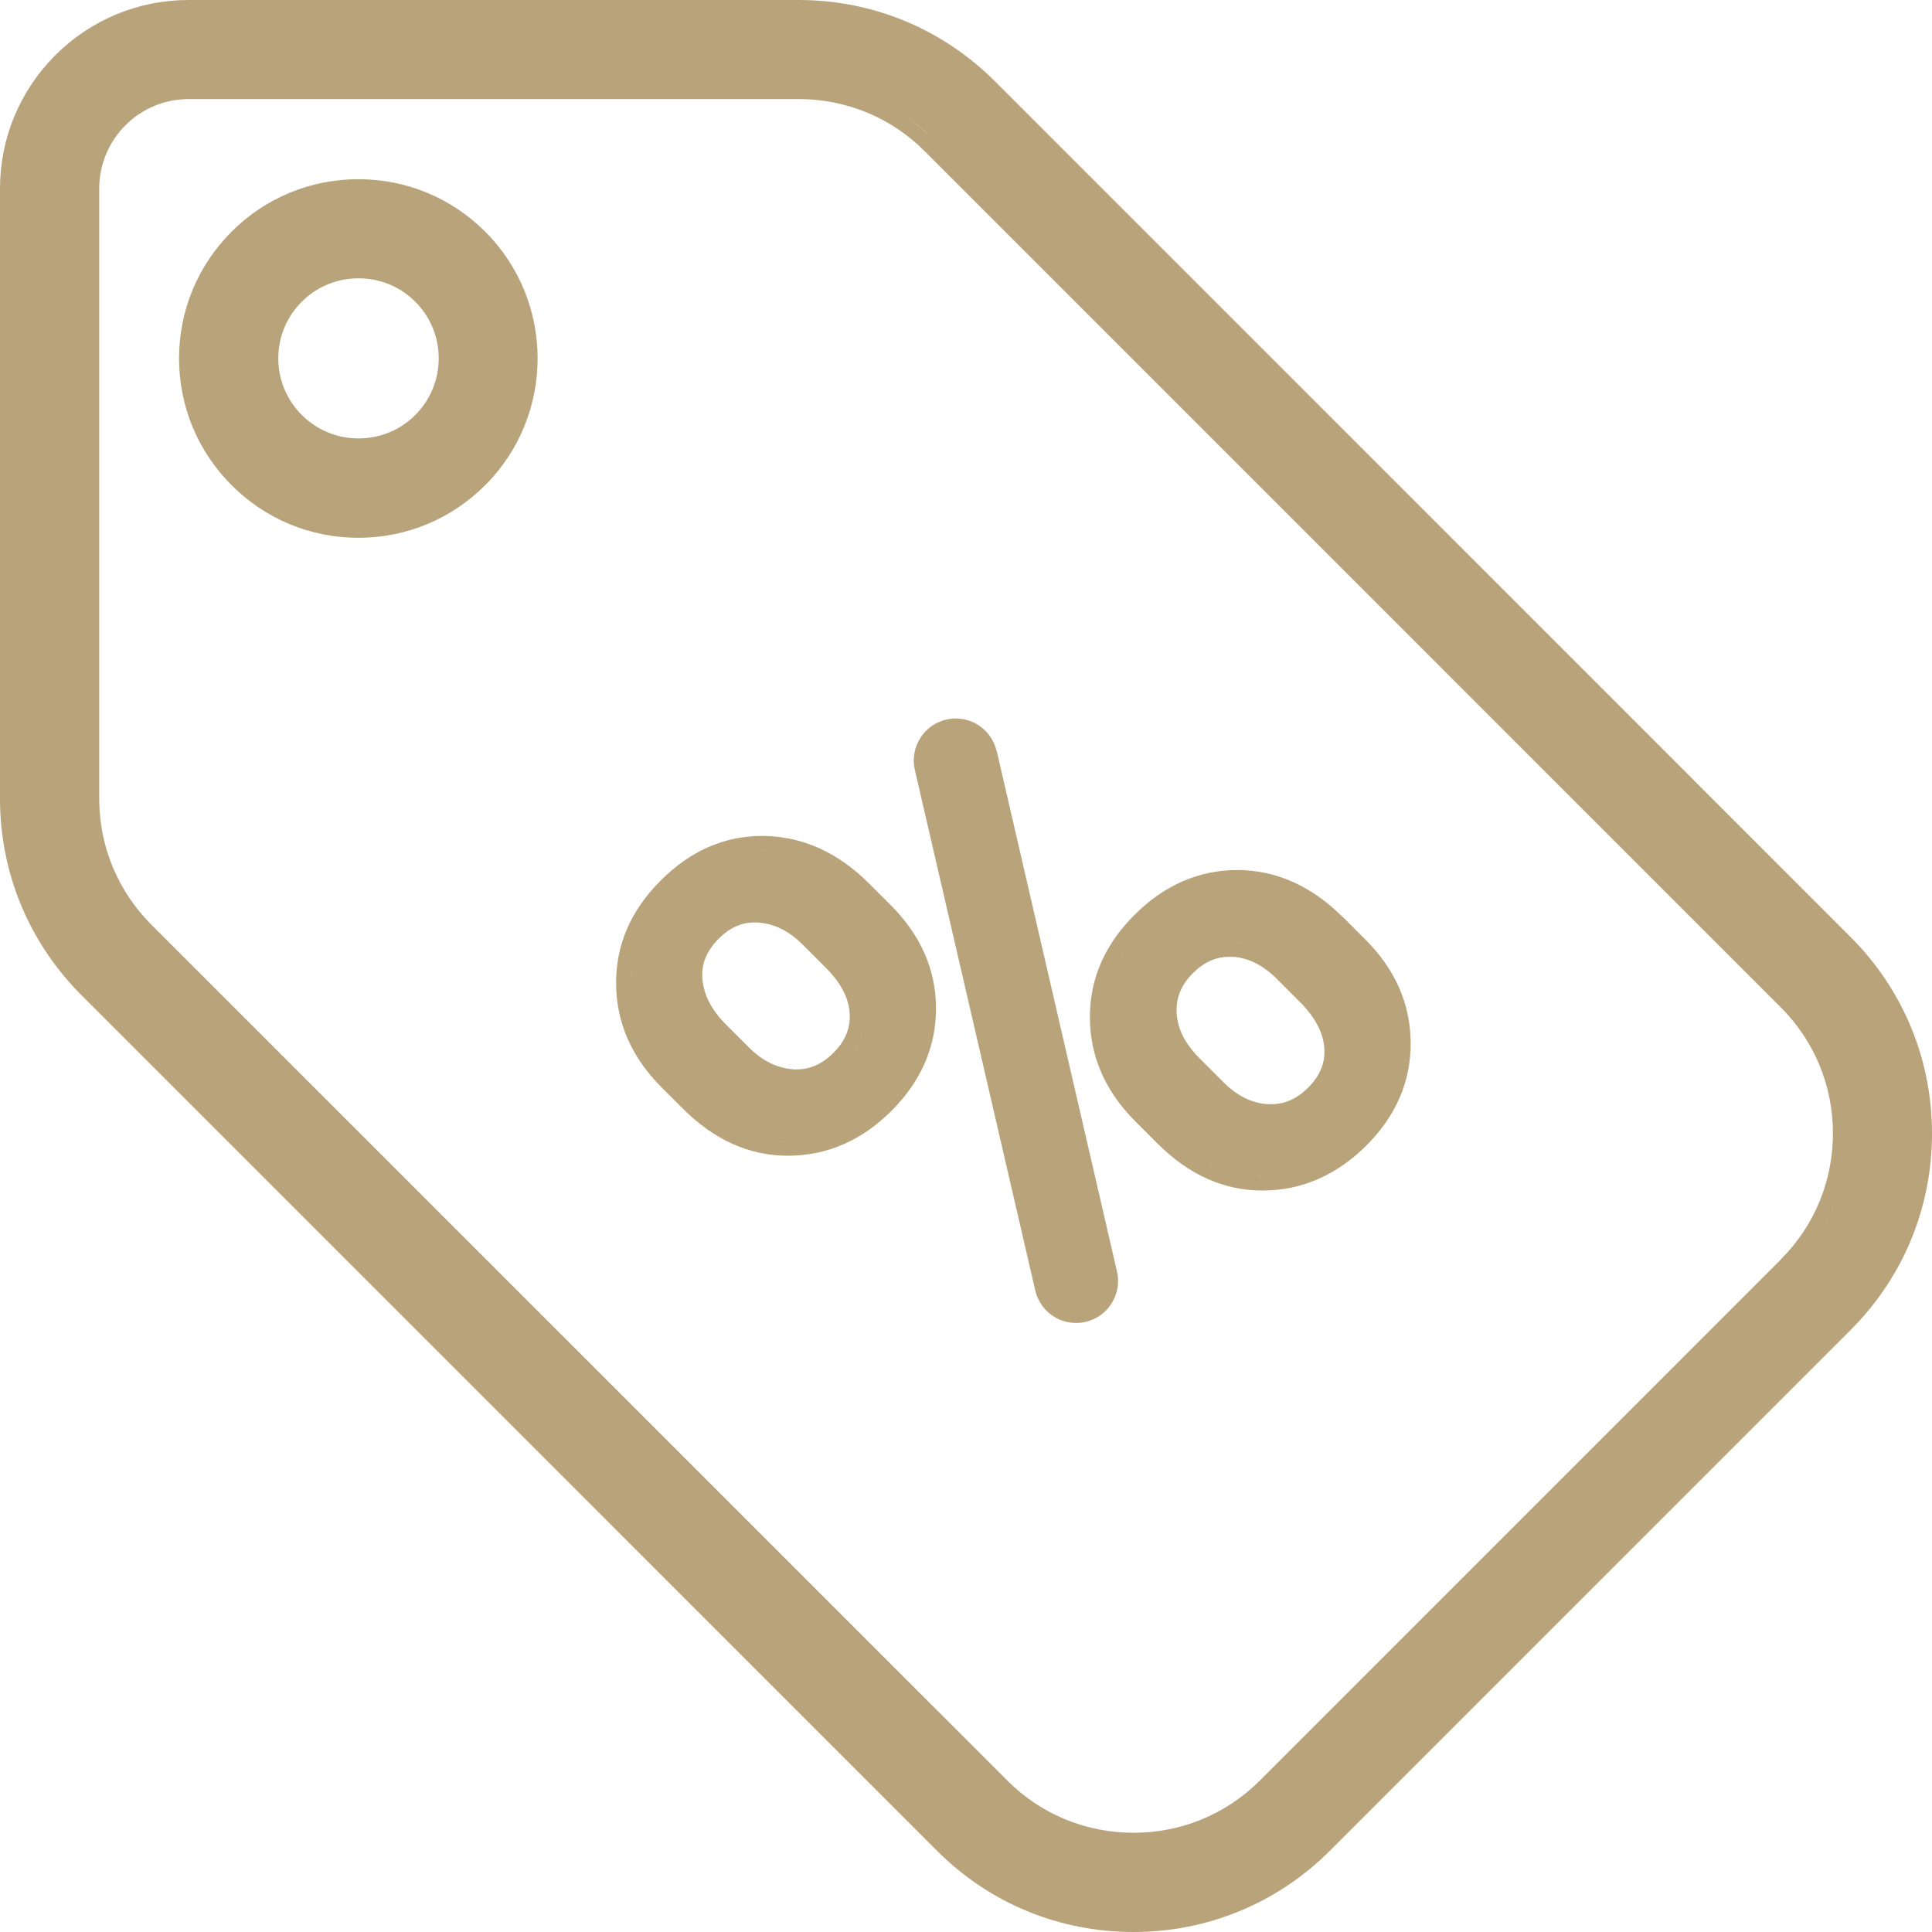 <svg width="50" height="50" viewBox="0 0 50 50" fill="none" xmlns="http://www.w3.org/2000/svg">
<g clip-path="url(#clip0_294_13667)">
<path d="M47.896 24.253L25.749 2.104C24.392 0.747 22.587 0 20.667 0H4.883C3.58 0 2.353 0.51 1.43 1.43C0.51 2.354 0 3.58 0 4.883V20.669C0 22.589 0.747 24.39 2.104 25.751L24.251 47.899C25.608 49.256 27.409 50 29.333 50C31.257 50 33.059 49.252 34.416 47.899L47.896 34.418C49.253 33.061 50 31.256 50 29.335C50 27.415 49.253 25.613 47.896 24.253ZM46.083 32.601L32.602 46.083C31.733 46.953 30.571 47.432 29.337 47.432C28.103 47.432 26.941 46.953 26.071 46.083L3.921 23.934C3.047 23.06 2.568 21.903 2.568 20.669V4.883C2.568 4.263 2.81 3.68 3.246 3.243C3.683 2.806 4.266 2.564 4.887 2.564H20.671C21.905 2.564 23.066 3.044 23.936 3.918L46.083 26.066C46.957 26.94 47.436 28.097 47.436 29.331C47.436 30.566 46.957 31.727 46.083 32.597V32.601ZM47.233 26.982C47.386 27.269 47.509 27.568 47.604 27.879C47.509 27.568 47.386 27.265 47.233 26.982ZM24.205 3.649C23.967 3.412 23.714 3.205 23.442 3.021C23.714 3.201 23.971 3.412 24.205 3.649ZM22.123 2.396C22.434 2.492 22.737 2.614 23.02 2.768C22.733 2.614 22.434 2.492 22.123 2.396ZM20.667 2.185C21 2.185 21.33 2.216 21.652 2.281C21.33 2.216 21.004 2.185 20.667 2.185ZM3.649 24.206C3.411 23.969 3.204 23.716 3.02 23.444C3.2 23.716 3.411 23.973 3.649 24.206ZM29.812 47.796C29.651 47.811 29.494 47.819 29.333 47.819C29.494 47.819 29.655 47.811 29.812 47.796ZM47.233 31.689C47.386 31.401 47.509 31.102 47.604 30.792C47.509 31.102 47.386 31.405 47.233 31.689ZM24.439 1.522C24.806 1.767 25.155 2.055 25.477 2.377C25.155 2.055 24.81 1.771 24.439 1.522ZM0.675 22.65C0.801 23.072 0.974 23.482 1.181 23.873C0.974 23.482 0.801 23.076 0.675 22.65ZM2.376 25.479C2.054 25.157 1.771 24.808 1.522 24.44C1.767 24.808 2.054 25.157 2.376 25.479ZM27.394 49.337C28.026 49.525 28.678 49.617 29.333 49.617C28.681 49.617 28.026 49.525 27.394 49.337Z" fill="#B9A37A"/>
<path d="M9.275 4.638C8.034 4.638 6.868 5.121 5.994 5.995C5.117 6.873 4.634 8.038 4.634 9.276C4.634 10.514 5.117 11.68 5.994 12.557C6.872 13.435 8.037 13.918 9.275 13.918C10.513 13.918 11.679 13.435 12.556 12.557C14.366 10.748 14.366 7.804 12.556 5.995C11.682 5.121 10.517 4.638 9.275 4.638ZM7.202 9.276C7.202 8.72 7.416 8.203 7.811 7.808C8.202 7.417 8.723 7.203 9.279 7.203C9.835 7.203 10.356 7.417 10.747 7.808C11.556 8.617 11.556 9.932 10.747 10.741C10.356 11.132 9.835 11.346 9.279 11.346C8.723 11.346 8.206 11.132 7.811 10.741C7.42 10.35 7.202 9.828 7.202 9.272V9.276ZM10.628 7.226C10.766 7.314 10.893 7.421 11.012 7.54C10.893 7.421 10.763 7.314 10.628 7.226ZM9.275 6.819C9.67 6.819 10.061 6.911 10.418 7.099C10.061 6.911 9.666 6.819 9.275 6.819ZM8.133 7.103C8.417 6.953 8.727 6.865 9.042 6.835C8.727 6.865 8.421 6.953 8.133 7.103ZM7.539 7.54C7.658 7.421 7.788 7.314 7.922 7.226C7.784 7.314 7.658 7.421 7.539 7.54ZM9.521 11.722C9.44 11.729 9.36 11.733 9.275 11.733C9.356 11.733 9.44 11.729 9.521 11.722ZM10.64 11.323C10.372 11.503 10.076 11.626 9.762 11.687C10.076 11.626 10.376 11.503 10.64 11.323ZM8.854 13.516C8.992 13.531 9.134 13.535 9.275 13.535C9.134 13.535 8.992 13.527 8.854 13.516Z" fill="#B9A37A"/>
<path d="M22.487 22.861C21.69 22.064 20.782 21.654 19.785 21.634H19.72C18.743 21.634 17.861 22.022 17.095 22.792C16.32 23.566 15.933 24.467 15.945 25.468C15.952 26.468 16.347 27.365 17.117 28.136L17.677 28.695C18.482 29.5 19.394 29.91 20.383 29.91H20.418C21.418 29.903 22.315 29.508 23.078 28.741C23.84 27.978 24.224 27.089 24.224 26.096C24.224 25.104 23.829 24.203 23.055 23.428L22.483 22.857L22.487 22.861ZM20.521 27.672C20.107 27.641 19.732 27.457 19.379 27.104L18.792 26.518C18.417 26.142 18.214 25.755 18.179 25.341C18.145 24.954 18.283 24.613 18.597 24.295C18.881 24.011 19.187 23.873 19.528 23.873C19.567 23.873 19.605 23.873 19.643 23.877C20.057 23.911 20.433 24.103 20.785 24.459L21.372 25.046C21.763 25.437 21.962 25.82 21.989 26.223C22.012 26.606 21.878 26.94 21.575 27.242C21.284 27.534 20.97 27.676 20.617 27.676C20.586 27.676 20.552 27.676 20.521 27.676V27.672ZM19.26 23.517C19.306 23.509 19.356 23.505 19.402 23.501C19.356 23.501 19.306 23.509 19.26 23.517ZM18.321 22.359C18.378 22.332 18.432 22.301 18.49 22.275C18.432 22.298 18.378 22.328 18.321 22.359ZM18.624 22.225C18.681 22.202 18.735 22.183 18.792 22.163C18.735 22.183 18.681 22.206 18.624 22.225ZM18.026 22.528C18.083 22.493 18.137 22.455 18.195 22.42C18.137 22.451 18.079 22.489 18.026 22.528ZM19.118 29.259C19.061 29.232 19.003 29.201 18.942 29.171C18.999 29.201 19.057 29.232 19.118 29.259ZM18.815 29.102C18.754 29.067 18.693 29.025 18.631 28.986C18.693 29.025 18.75 29.067 18.815 29.102ZM19.429 29.378C19.371 29.358 19.314 29.331 19.252 29.308C19.31 29.331 19.367 29.358 19.429 29.378ZM20.069 29.515C20.011 29.508 19.95 29.496 19.892 29.489C19.95 29.496 20.007 29.508 20.069 29.515ZM20.494 28.055C20.368 28.047 20.245 28.024 20.122 27.994C20.245 28.028 20.368 28.047 20.494 28.055ZM20.904 28.028C20.855 28.036 20.808 28.04 20.759 28.044C20.808 28.04 20.858 28.036 20.904 28.028ZM22.365 26.38C22.346 26.802 22.181 27.181 21.847 27.511C22.181 27.177 22.346 26.798 22.365 26.38ZM19.72 22.018C19.739 22.018 19.758 22.018 19.777 22.018C19.709 22.018 19.64 22.018 19.574 22.026C19.624 22.026 19.67 22.018 19.72 22.018ZM16.328 25.464C16.328 25.353 16.328 25.241 16.343 25.13C16.332 25.241 16.328 25.353 16.328 25.464C16.332 25.916 16.424 26.338 16.6 26.74C16.424 26.342 16.332 25.916 16.328 25.464ZM17.949 28.427C18.041 28.519 18.137 28.607 18.229 28.688C18.133 28.607 18.041 28.519 17.949 28.427ZM20.387 29.531C20.333 29.531 20.28 29.527 20.222 29.523C20.287 29.523 20.349 29.531 20.414 29.531C20.414 29.531 20.395 29.531 20.383 29.531H20.387ZM23.698 27.062C23.603 27.369 23.457 27.66 23.262 27.94C23.457 27.664 23.603 27.369 23.698 27.062Z" fill="#B9A37A"/>
<path d="M34.764 23.747C33.948 22.93 33.028 22.52 32.028 22.516C31.027 22.516 30.13 22.907 29.36 23.678C28.586 24.448 28.198 25.349 28.206 26.349C28.214 27.35 28.609 28.247 29.379 29.017L29.958 29.596C30.767 30.405 31.679 30.811 32.668 30.811H32.698C33.699 30.803 34.596 30.409 35.362 29.646C36.129 28.879 36.516 27.982 36.508 26.982C36.501 25.981 36.106 25.084 35.335 24.314L34.764 23.743V23.747ZM32.802 28.576C32.388 28.546 32.008 28.358 31.652 27.997L31.058 27.403C30.671 27.016 30.475 26.633 30.452 26.223C30.429 25.828 30.567 25.491 30.87 25.188C31.154 24.904 31.464 24.762 31.813 24.762C31.844 24.762 31.878 24.762 31.909 24.762C32.319 24.793 32.694 24.981 33.051 25.341L33.645 25.935C34.032 26.322 34.243 26.721 34.274 27.12C34.3 27.503 34.166 27.837 33.86 28.143C33.568 28.434 33.254 28.576 32.901 28.576C32.871 28.576 32.836 28.576 32.802 28.576ZM31.192 24.502C31.234 24.483 31.276 24.475 31.322 24.459C31.28 24.475 31.234 24.483 31.192 24.502ZM31.522 24.406C31.568 24.398 31.617 24.394 31.667 24.39C31.617 24.394 31.571 24.398 31.522 24.406ZM34.638 27.457C34.603 27.691 34.515 27.909 34.377 28.116C34.519 27.909 34.603 27.691 34.638 27.457ZM31.928 24.383C32.054 24.39 32.177 24.413 32.296 24.448C32.177 24.413 32.054 24.394 31.928 24.383ZM31.648 22.926C31.648 22.926 31.679 22.919 31.698 22.919C31.683 22.919 31.667 22.922 31.648 22.926ZM30.483 27.327C30.31 27.093 30.192 26.855 30.123 26.61C30.188 26.855 30.31 27.093 30.483 27.327ZM31.395 30.16C31.334 30.133 31.276 30.102 31.219 30.067C31.276 30.098 31.338 30.133 31.395 30.16ZM33.185 28.933C33.135 28.941 33.085 28.944 33.039 28.948C33.089 28.944 33.139 28.941 33.185 28.933ZM32.028 22.903C31.982 22.903 31.936 22.907 31.89 22.911C31.936 22.911 31.982 22.903 32.028 22.903ZM29.383 24.218C29.23 24.398 29.099 24.586 28.988 24.782C29.095 24.586 29.23 24.402 29.383 24.218ZM28.731 25.383C28.636 25.694 28.586 26.016 28.59 26.353C28.59 26.016 28.636 25.694 28.731 25.383ZM30.226 29.331C30.318 29.424 30.414 29.512 30.506 29.592C30.41 29.512 30.318 29.424 30.226 29.331ZM32.668 30.435C32.614 30.435 32.556 30.432 32.503 30.428C32.568 30.428 32.629 30.435 32.694 30.435C32.694 30.435 32.675 30.435 32.668 30.435ZM31.529 30.213C31.587 30.236 31.644 30.263 31.706 30.282C31.648 30.263 31.591 30.236 31.529 30.213ZM31.847 30.32C31.905 30.336 31.962 30.355 32.024 30.366C31.966 30.355 31.905 30.336 31.847 30.32ZM32.169 30.389C32.227 30.397 32.288 30.409 32.346 30.416C32.284 30.409 32.227 30.397 32.169 30.389ZM35.722 28.553C35.83 28.362 35.918 28.162 35.979 27.955C35.914 28.162 35.83 28.362 35.722 28.553Z" fill="#B9A37A"/>
<path d="M25.792 19.438C25.677 18.944 25.244 18.595 24.734 18.595C24.653 18.595 24.573 18.602 24.492 18.622C24.209 18.687 23.967 18.859 23.814 19.105C23.661 19.35 23.611 19.641 23.676 19.925L26.792 33.395C26.907 33.889 27.34 34.238 27.85 34.238C27.93 34.238 28.011 34.23 28.091 34.211C28.375 34.146 28.616 33.974 28.77 33.728C28.923 33.483 28.973 33.191 28.908 32.908L25.796 19.438H25.792ZM25.332 19.323C25.332 19.323 25.32 19.304 25.316 19.292C25.324 19.3 25.328 19.312 25.332 19.323ZM25.178 19.143C25.178 19.143 25.159 19.128 25.148 19.12C25.159 19.128 25.167 19.135 25.178 19.143ZM24.745 18.982C24.745 18.982 24.73 18.982 24.722 18.982C24.722 18.982 24.726 18.982 24.73 18.982C24.734 18.982 24.741 18.982 24.745 18.982ZM24.971 19.024C24.971 19.024 24.956 19.02 24.948 19.016C24.956 19.016 24.964 19.02 24.971 19.024ZM27.244 33.514C27.244 33.514 27.256 33.533 27.26 33.544C27.252 33.536 27.248 33.525 27.244 33.514ZM27.398 33.694C27.398 33.694 27.417 33.709 27.428 33.717C27.417 33.709 27.409 33.701 27.398 33.694ZM27.831 33.855C27.831 33.855 27.846 33.855 27.854 33.855C27.854 33.855 27.85 33.855 27.846 33.855C27.842 33.855 27.835 33.855 27.831 33.855ZM27.605 33.812C27.605 33.812 27.62 33.816 27.628 33.82C27.62 33.82 27.612 33.816 27.605 33.812Z" fill="#B9A37A"/>
</g>
<defs>
<clipPath id="clip0_294_13667">
<rect width="50" height="50" fill="white"/>
</clipPath>
</defs>
</svg>
